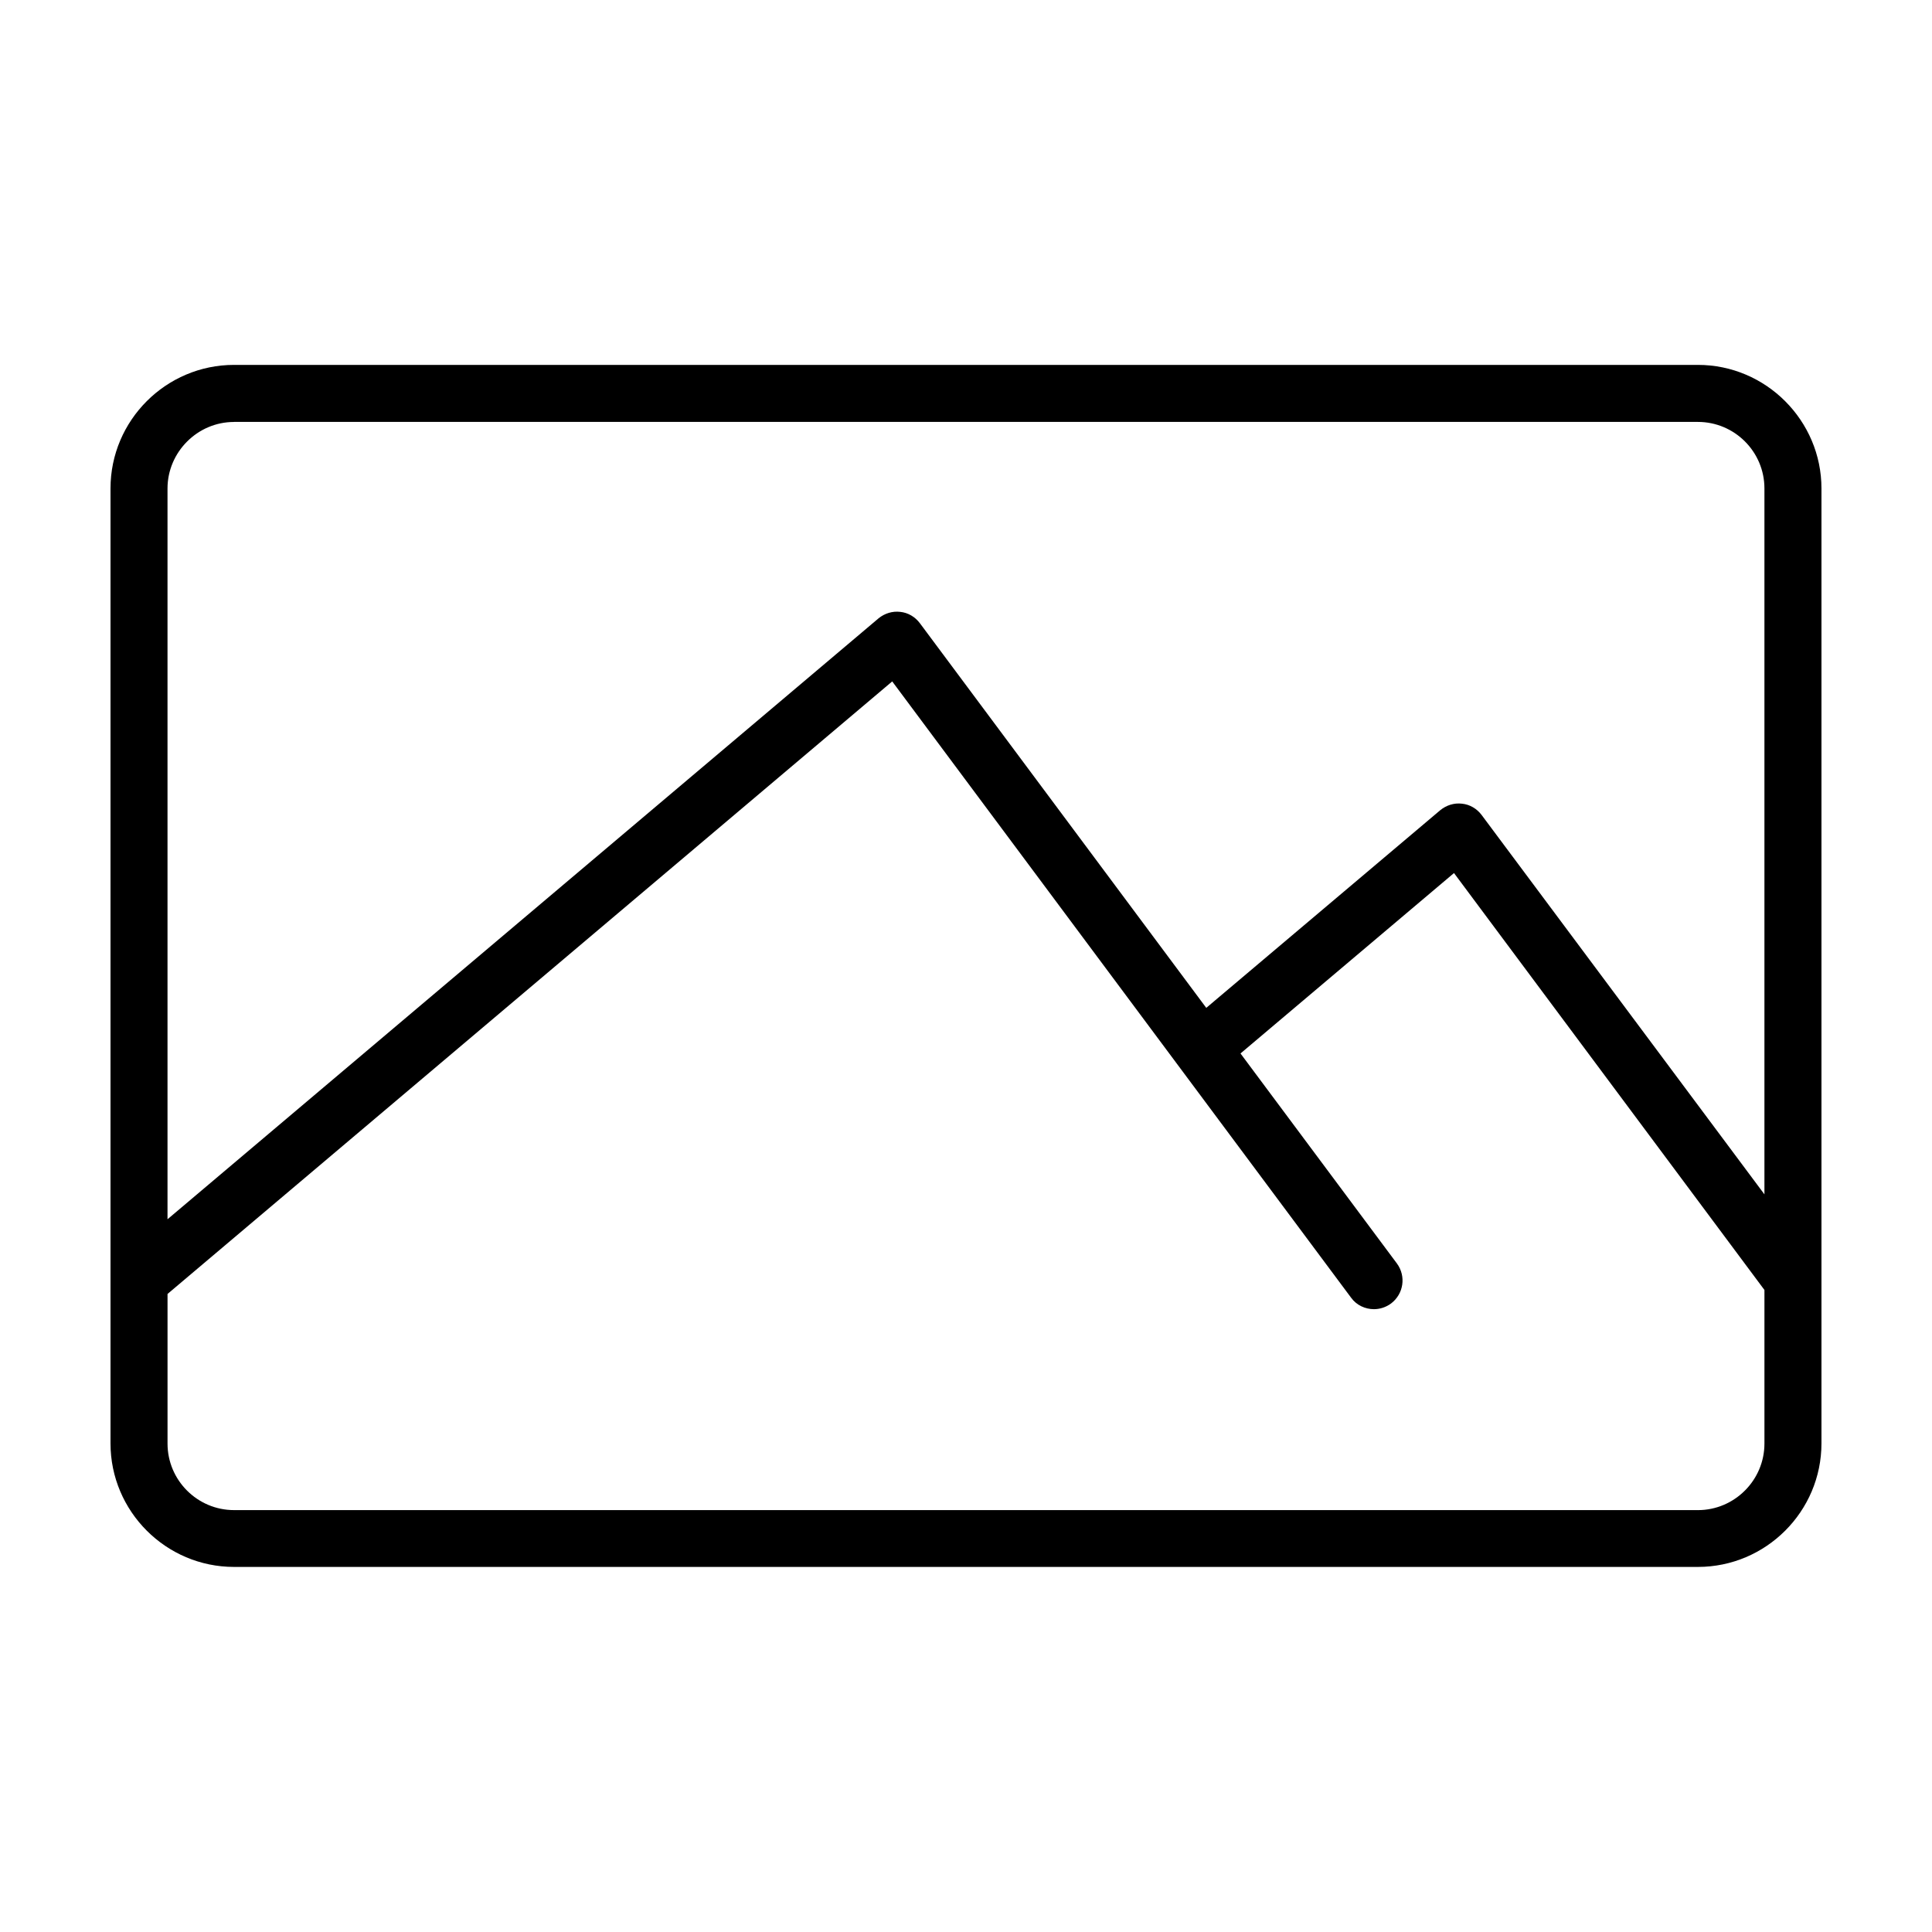 <?xml version="1.0" encoding="UTF-8"?>
<!-- The Best Svg Icon site in the world: iconSvg.co, Visit us! https://iconsvg.co -->
<svg fill="#000000" width="800px" height="800px" version="1.1" viewBox="144 144 512 512" xmlns="http://www.w3.org/2000/svg">
 <path d="m593.96 240.7h-387.93c-18.035 0-32.746 14.711-32.746 32.746v253.06c0 18.035 14.711 32.746 32.746 32.746h387.93c18.035 0 32.746-14.711 32.746-32.746v-253.06c0-17.984-14.711-32.746-32.746-32.746zm-387.93 15.113h387.93c9.723 0 17.633 7.91 17.633 17.633v187.07l-74.965-100.56c-1.258-1.664-3.125-2.769-5.188-2.973-2.066-0.25-4.133 0.402-5.742 1.715l-62.023 52.395-75.922-101.97c-1.258-1.664-3.125-2.769-5.188-2.973-2.066-0.25-4.133 0.402-5.742 1.715l-188.43 159.25v-193.66c0-9.621 7.91-17.633 17.633-17.633zm387.93 288.38h-387.93c-9.723 0-17.633-7.91-17.633-17.633v-39.648l192.05-162.33 121.62 163.34c1.461 2.016 3.777 3.023 6.047 3.023 1.562 0 3.176-0.504 4.535-1.512 3.324-2.519 4.031-7.203 1.562-10.578l-41.465-55.676 56.578-47.812 82.27 110.49v40.707c0 9.676-7.91 17.633-17.633 17.633z"/>
</svg>